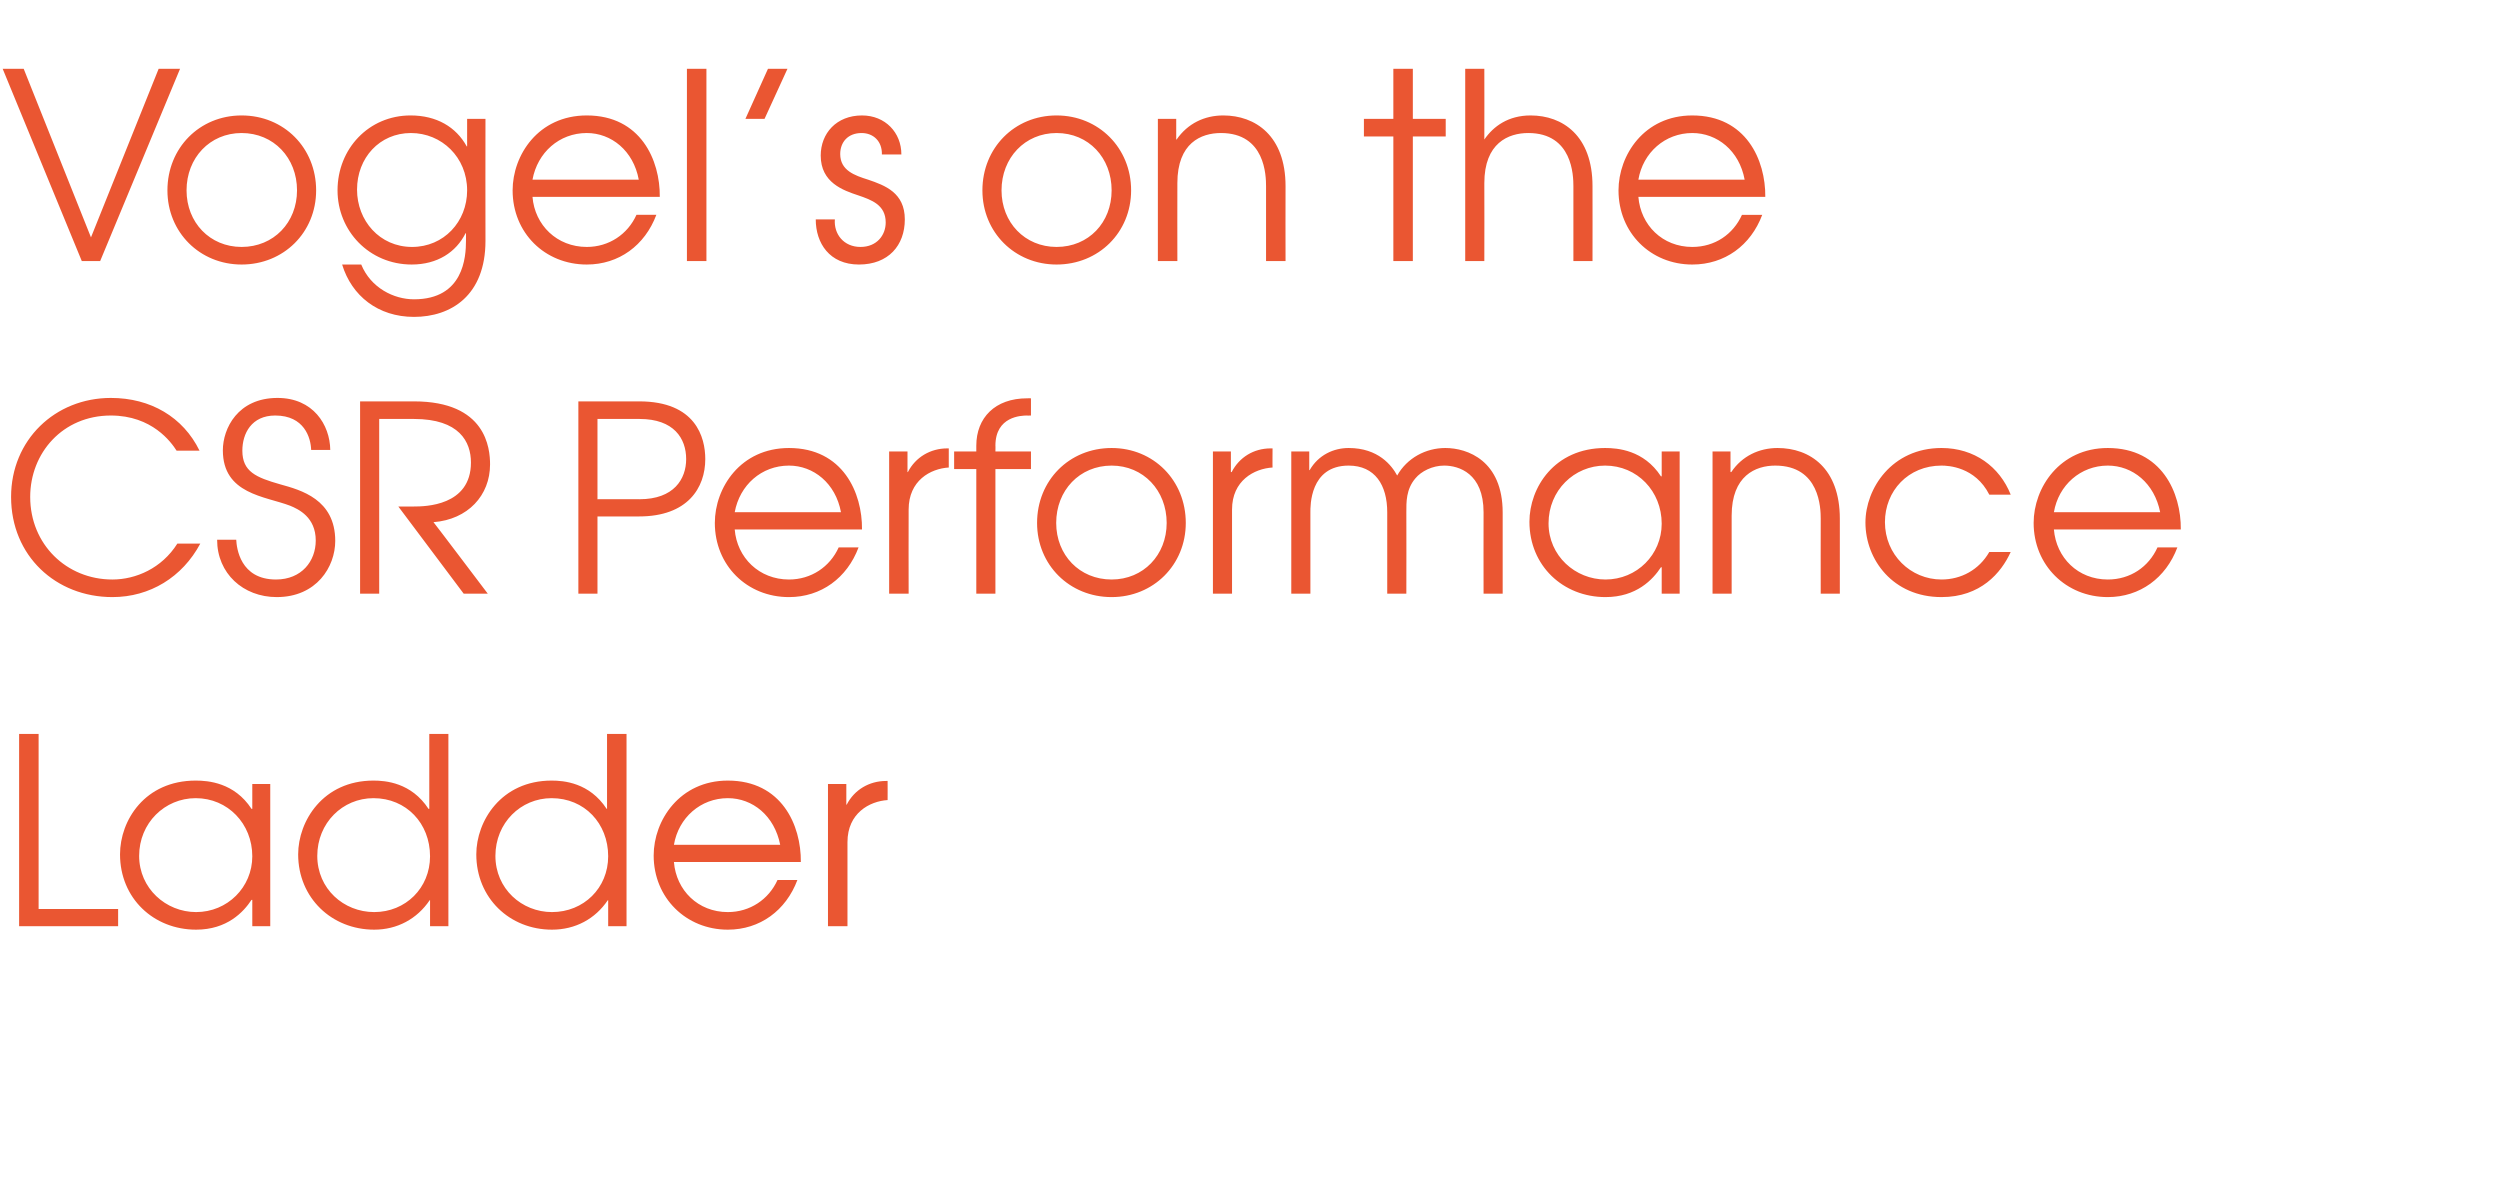 <?xml version="1.0" standalone="no"?><!DOCTYPE svg PUBLIC "-//W3C//DTD SVG 1.1//EN" "http://www.w3.org/Graphics/SVG/1.1/DTD/svg11.dtd"><svg xmlns="http://www.w3.org/2000/svg" version="1.1" width="654px" height="309.1px" viewBox="0 -18 654 309.1" style="top:-18px"><desc>Vogel s on the CSR Performance Ladder</desc><defs/><g id="Polygon6048"><path d="m5 174h5.1v45.8h20.8v4.5H5V174zm65.7 50.3H66v-6.9s-.18-.02-.2 0c-2.1 3.2-6.4 7.8-14.5 7.8c-11.1 0-19.9-8.2-19.9-19.7c0-8.9 6.5-19.3 19.8-19.3c3.2 0 10.1.5 14.6 7.4c.02-.02.2 0 .2 0v-6.5h4.7v37.2zm-34.3-18.4c0 8.5 7 14.7 14.9 14.7c8.2 0 14.7-6.5 14.7-14.6c0-8.5-6.4-15.2-14.8-15.2c-8.1 0-14.8 6.5-14.8 15.1zm80.9 18.4h-4.8v-6.8s-.1.02-.1 0c-3.3 4.9-8.5 7.7-14.5 7.7c-11.1 0-19.9-8.3-19.9-19.7c0-8.7 6.5-19.3 19.7-19.3c3.1 0 9.9.5 14.4 7.4c.03-.02.2 0 .2 0V174h5v50.3zM83 205.9c0 8.6 6.9 14.7 14.9 14.7c8.2 0 14.6-6.3 14.6-14.6c0-8.6-6.2-15.2-14.8-15.2c-8.1 0-14.7 6.5-14.7 15.1zm80.9 18.4h-4.8v-6.8s-.12.02-.1 0c-3.3 4.9-8.5 7.7-14.6 7.7c-11.1 0-19.8-8.3-19.8-19.7c0-8.7 6.5-19.3 19.7-19.3c3.1 0 9.9.5 14.4 7.4c.01-.02.1 0 .1 0V174h5.1v50.3zm-34.3-18.4c0 8.6 6.9 14.7 14.8 14.7c8.3 0 14.7-6.3 14.7-14.6c0-8.6-6.2-15.2-14.8-15.2c-8.1 0-14.7 6.5-14.7 15.1zm46.7 1.6c.6 7.4 6.3 13.1 14.1 13.1c5.8 0 10.7-3.3 13-8.4h5.2c-3 8-9.8 13-18.2 13c-10.9 0-19.4-8.3-19.4-19.4c0-9.2 6.8-19.6 19.4-19.6c14.1 0 19.2 11.7 19.1 21.3h-33.2zm27.8-4.5c-1.5-7.6-7.2-12.2-13.7-12.2c-7.1 0-12.9 5.1-14.1 12.2h27.8zm12.5-15.9h4.8v5.4h.1c2-3.9 5.9-6.2 10.3-6.2h.4s.02 5.04 0 5c-4.7.3-10.5 3.4-10.5 11c-.02-.01 0 22 0 22h-5.1v-37.2z" stroke="none" fill="#ea5632"/></g><g id="Polygon6047"><path d="m46.2 99.9c-1.4-2.2-6.4-9.2-17.2-9.2c-12.6 0-21.1 9.8-21.1 21.3c0 12.4 9.5 21.6 21.5 21.6c6.1 0 12.9-2.9 17-9.4h6c-4.7 8.8-13.2 14-23 14c-14.8 0-26.5-10.8-26.5-26.2c0-14.9 11.5-25.9 26.1-25.9c10.4 0 18.9 5 23.2 13.8h-6zm15.6 23.3c.1 2.1 1 10.4 10.4 10.4c6.7 0 10.4-4.8 10.4-10.2c0-6.1-4.5-8.2-6.7-9.1c-6.5-2.5-17.6-3-17.6-14.5c0-5.7 3.9-13.7 14.3-13.7c9.3 0 13.7 7 13.8 13.6h-5c-.1-3.2-1.8-9-9.4-9c-6.2 0-8.6 4.7-8.6 9.2c0 5.5 3.6 7 9.9 8.8c5.4 1.5 14.4 3.9 14.4 14.8c0 6.8-4.9 14.7-15.3 14.7c-8.8 0-15.6-6.2-15.6-15h5zM94.2 87h14.1c18.9 0 19.9 12.3 19.9 16.5c0 8.1-5.8 14.4-14.8 15.1c.02-.05 14.2 18.7 14.2 18.7h-6.3l-17.1-22.8s4.05.04 4.1 0c2.8 0 14.9-.1 14.9-11.5c0-5.4-3-11.4-14.9-11.4c-.05-.04-9.1 0-9.1 0v45.7h-5V87zm57.1 0h15.9c14.8 0 17.3 9.4 17.3 15.1c0 7.5-4.6 15-17.3 15c.01.02-10.9 0-10.9 0v20.2h-5V87zm5 25.6s10.98-.03 11 0c9 0 12.2-5.3 12.2-10.5c0-5.4-3.2-10.5-12.2-10.5c-.02-.04-11 0-11 0v21zm35.9 7.9c.6 7.4 6.4 13.1 14.2 13.1c5.8 0 10.7-3.3 13-8.4h5.2c-3 8-9.8 13-18.2 13c-11 0-19.4-8.3-19.4-19.4c0-9.2 6.7-19.6 19.4-19.6c14.1 0 19.2 11.7 19.1 21.3h-33.3zM220 116c-1.4-7.6-7.2-12.2-13.6-12.2c-7.2 0-12.9 5.1-14.2 12.2H220zm12.6-15.9h4.8v5.4h.1c2-3.9 5.9-6.2 10.3-6.2h.4v5c-4.8.3-10.5 3.4-10.5 11c-.04-.01 0 22 0 22h-5.1v-37.2zm22.8 4.6h-5.8v-4.6h5.8v-1.5c0-7.3 4.9-12.4 13.3-12.4c-.04-.02 1 0 1 0v4.5s-1.04.04-1 0c-1.5 0-8.3.2-8.3 7.9c.04-.04 0 1.5 0 1.5h9.3v4.6h-9.3v32.6h-5v-32.6zm54.8 14.1c0 11-8.5 19.4-19.4 19.4c-11 0-19.5-8.4-19.5-19.4c0-11.1 8.4-19.6 19.5-19.6c11 0 19.4 8.5 19.4 19.6zm-33.9 0c0 8.4 6.1 14.8 14.5 14.8c8.3 0 14.4-6.4 14.4-14.8c0-8.5-6.1-15-14.4-15c-8.4 0-14.5 6.5-14.5 15zm41-18.7h4.7v5.4h.2c2-3.9 5.8-6.2 10.2-6.2h.5s-.04 5.04 0 5c-4.8.3-10.6 3.4-10.6 11c.02-.01 0 22 0 22h-5v-37.2zm20.5 0h4.7v4.9s.15-.05.1 0c2.3-4 6.3-5.8 10.2-5.8c7.8 0 11.3 4.6 12.7 7.2c2.6-4.6 7.5-7.2 12.6-7.2c5.8 0 15 3.3 15 16.9v21.2h-5s-.03-21.26 0-21.3c0-10.2-6.5-12.2-10.3-12.2c-3.1 0-6 1.5-7.5 3.3c-2.5 2.9-2.4 6.3-2.4 8.9c.04.04 0 21.3 0 21.3h-5V116c0-7.1-3.2-12.2-10.1-12.2c-10.2 0-10 10.7-10 12.2c-.02.04 0 21.3 0 21.3h-5v-37.2zm101.6 37.2h-4.7v-6.9s-.19-.02-.2 0c-2.1 3.2-6.4 7.8-14.5 7.8c-11.1 0-19.9-8.2-19.9-19.7c0-8.9 6.5-19.3 19.8-19.3c3.2 0 10.1.5 14.6 7.4c.01-.02.2 0 .2 0v-6.5h4.7v37.2zm-34.3-18.4c0 8.5 7 14.7 14.9 14.7c8.2 0 14.7-6.5 14.7-14.6c0-8.5-6.4-15.2-14.8-15.2c-8.1 0-14.8 6.5-14.8 15.1zm42.9-18.8h4.7v5.4h.2c2.8-4.2 7.3-6.3 12.1-6.3c8.5 0 16.3 5.3 16.3 18.5v19.6h-5s-.03-19.56 0-19.6c0-2.7-.2-13.9-11.9-13.9c-5.1 0-11.4 2.6-11.4 13.1v20.4h-5v-37.2zm78 26.3c-2.5 5.5-7.9 11.8-18.1 11.8c-12.7 0-19.9-9.8-19.9-19.5c0-8.9 6.9-19.5 19.9-19.5c8.6 0 15.2 4.9 18.1 12.2h-5.6c-3.7-7.3-10.8-7.6-12.5-7.6c-8.7 0-14.8 6.6-14.8 14.8c0 8.5 6.7 15 14.8 15c5.1 0 9.8-2.5 12.5-7.2h5.6zm11.3-5.9c.6 7.4 6.3 13.1 14.1 13.1c5.9 0 10.7-3.3 13-8.4h5.2c-3 8-9.8 13-18.2 13c-10.9 0-19.4-8.3-19.4-19.4c0-9.2 6.8-19.6 19.4-19.6c14.1 0 19.2 11.7 19.1 21.3h-33.2zm27.8-4.5c-1.5-7.6-7.2-12.2-13.7-12.2c-7.1 0-12.9 5.1-14.1 12.2h27.8z" stroke="none" fill="#ea5632"/></g><g id="Polygon6046"><path d="m.7 0h5.5l17.6 44.1L41.5 0h5.6L26.2 50.3h-4.8L.7 0zm82 31.8c0 11-8.5 19.4-19.5 19.4c-10.9 0-19.4-8.4-19.4-19.4c0-11.1 8.4-19.6 19.4-19.6c11.1 0 19.5 8.5 19.5 19.6zm-33.9 0c0 8.4 6.1 14.8 14.4 14.8c8.4 0 14.5-6.4 14.5-14.8c0-8.5-6.1-15-14.5-15c-8.3 0-14.4 6.5-14.4 15zM127 45c0 14.3-9 19.9-18.7 19.9c-9.4 0-16.3-5.5-18.8-13.7h5c2.5 6.1 8.5 9.1 13.8 9.1c13 0 13.6-11.1 13.6-15.3c.02.02 0-2 0-2c0 0-.11-.02-.1 0c-2.5 5-7.4 8.2-14.1 8.2c-11.1 0-19.4-8.8-19.4-19.4c0-10.9 8.2-19.6 19.1-19.6c6.8 0 11.9 3 14.7 8.1c-.04.03.1 0 .1 0v-7.2h4.8s-.04 31.92 0 31.9zM93.4 31.6c0 8.1 5.9 15 14.4 15c8.3 0 14.4-6.6 14.4-14.8c0-8.7-6.7-15-14.7-15c-8.2 0-14.1 6.5-14.1 14.8zm45.9 1.9c.6 7.4 6.4 13.1 14.2 13.1c5.8 0 10.7-3.3 13-8.4h5.2c-3 8-9.8 13-18.2 13c-11 0-19.4-8.3-19.4-19.4c0-9.2 6.7-19.6 19.4-19.6c14.1 0 19.2 11.7 19.1 21.3h-33.3zm27.8-4.5c-1.4-7.6-7.2-12.2-13.6-12.2c-7.2 0-12.9 5.1-14.2 12.2h27.8zm12.6-29h5.1v50.3h-5.1V0zm21.2 0h5.1l-6 13.1h-5L200.9 0zm17.5 39.4c-.3 3.8 2.3 7.2 6.7 7.2c4.3 0 6.6-3.1 6.6-6.4c0-4.6-3.7-5.9-7.2-7.1c-3.9-1.3-9.8-3.3-9.8-10.4c0-5.8 4.1-10.5 10.8-10.5c6.1 0 10.3 4.5 10.3 10.2h-5.1c.1-3.4-2.2-5.6-5.3-5.6c-3.6 0-5.6 2.4-5.6 5.5c0 4.3 3.8 5.6 7.3 6.7c4.4 1.5 9.6 3.4 9.6 10.4c0 6.8-4.3 11.8-12 11.8c-7.7 0-11.3-5.6-11.3-11.8h5zm77.5-7.6c0 11-8.5 19.4-19.5 19.4c-10.9 0-19.4-8.4-19.4-19.4c0-11.1 8.4-19.6 19.4-19.6c11 0 19.5 8.5 19.5 19.6zm-33.9 0c0 8.4 6.1 14.8 14.4 14.8c8.4 0 14.4-6.4 14.4-14.8c0-8.5-6-15-14.4-15c-8.3 0-14.4 6.5-14.4 15zm40.9-18.7h4.8v5.4h.1c2.9-4.2 7.3-6.3 12.2-6.3c8.4 0 16.3 5.3 16.3 18.5c-.04.04 0 19.6 0 19.6h-5.1s.02-19.56 0-19.6c0-2.7-.2-13.9-11.8-13.9c-5.2 0-11.4 2.6-11.4 13.1c-.03.02 0 20.4 0 20.4h-5.1V13.1zm61.6 4.6h-7.7v-4.6h7.7V0h5.1v13.1h8.6v4.6h-8.6v32.6h-5.1V17.7zM383.3 0h5s.04 18.5 0 18.5c2.4-3.5 6.3-6.3 12.1-6.3c8.4 0 16.2 5.3 16.2 18.5c.03.04 0 19.6 0 19.6h-5V30.7c0-2.7-.2-13.9-11.8-13.9c-5.2 0-11.5 2.6-11.5 13.1c.04.02 0 20.4 0 20.4h-5V0zm45.3 33.5c.6 7.4 6.3 13.1 14.1 13.1c5.9 0 10.7-3.3 13-8.4h5.3c-3 8-9.8 13-18.3 13c-10.9 0-19.3-8.3-19.3-19.4c0-9.2 6.7-19.6 19.3-19.6c14.1 0 19.2 11.7 19.1 21.3h-33.2zm27.8-4.5c-1.4-7.6-7.2-12.2-13.7-12.2c-7.1 0-12.9 5.1-14.1 12.2h27.8z" stroke="none" fill="#ea5632"/></g></svg>